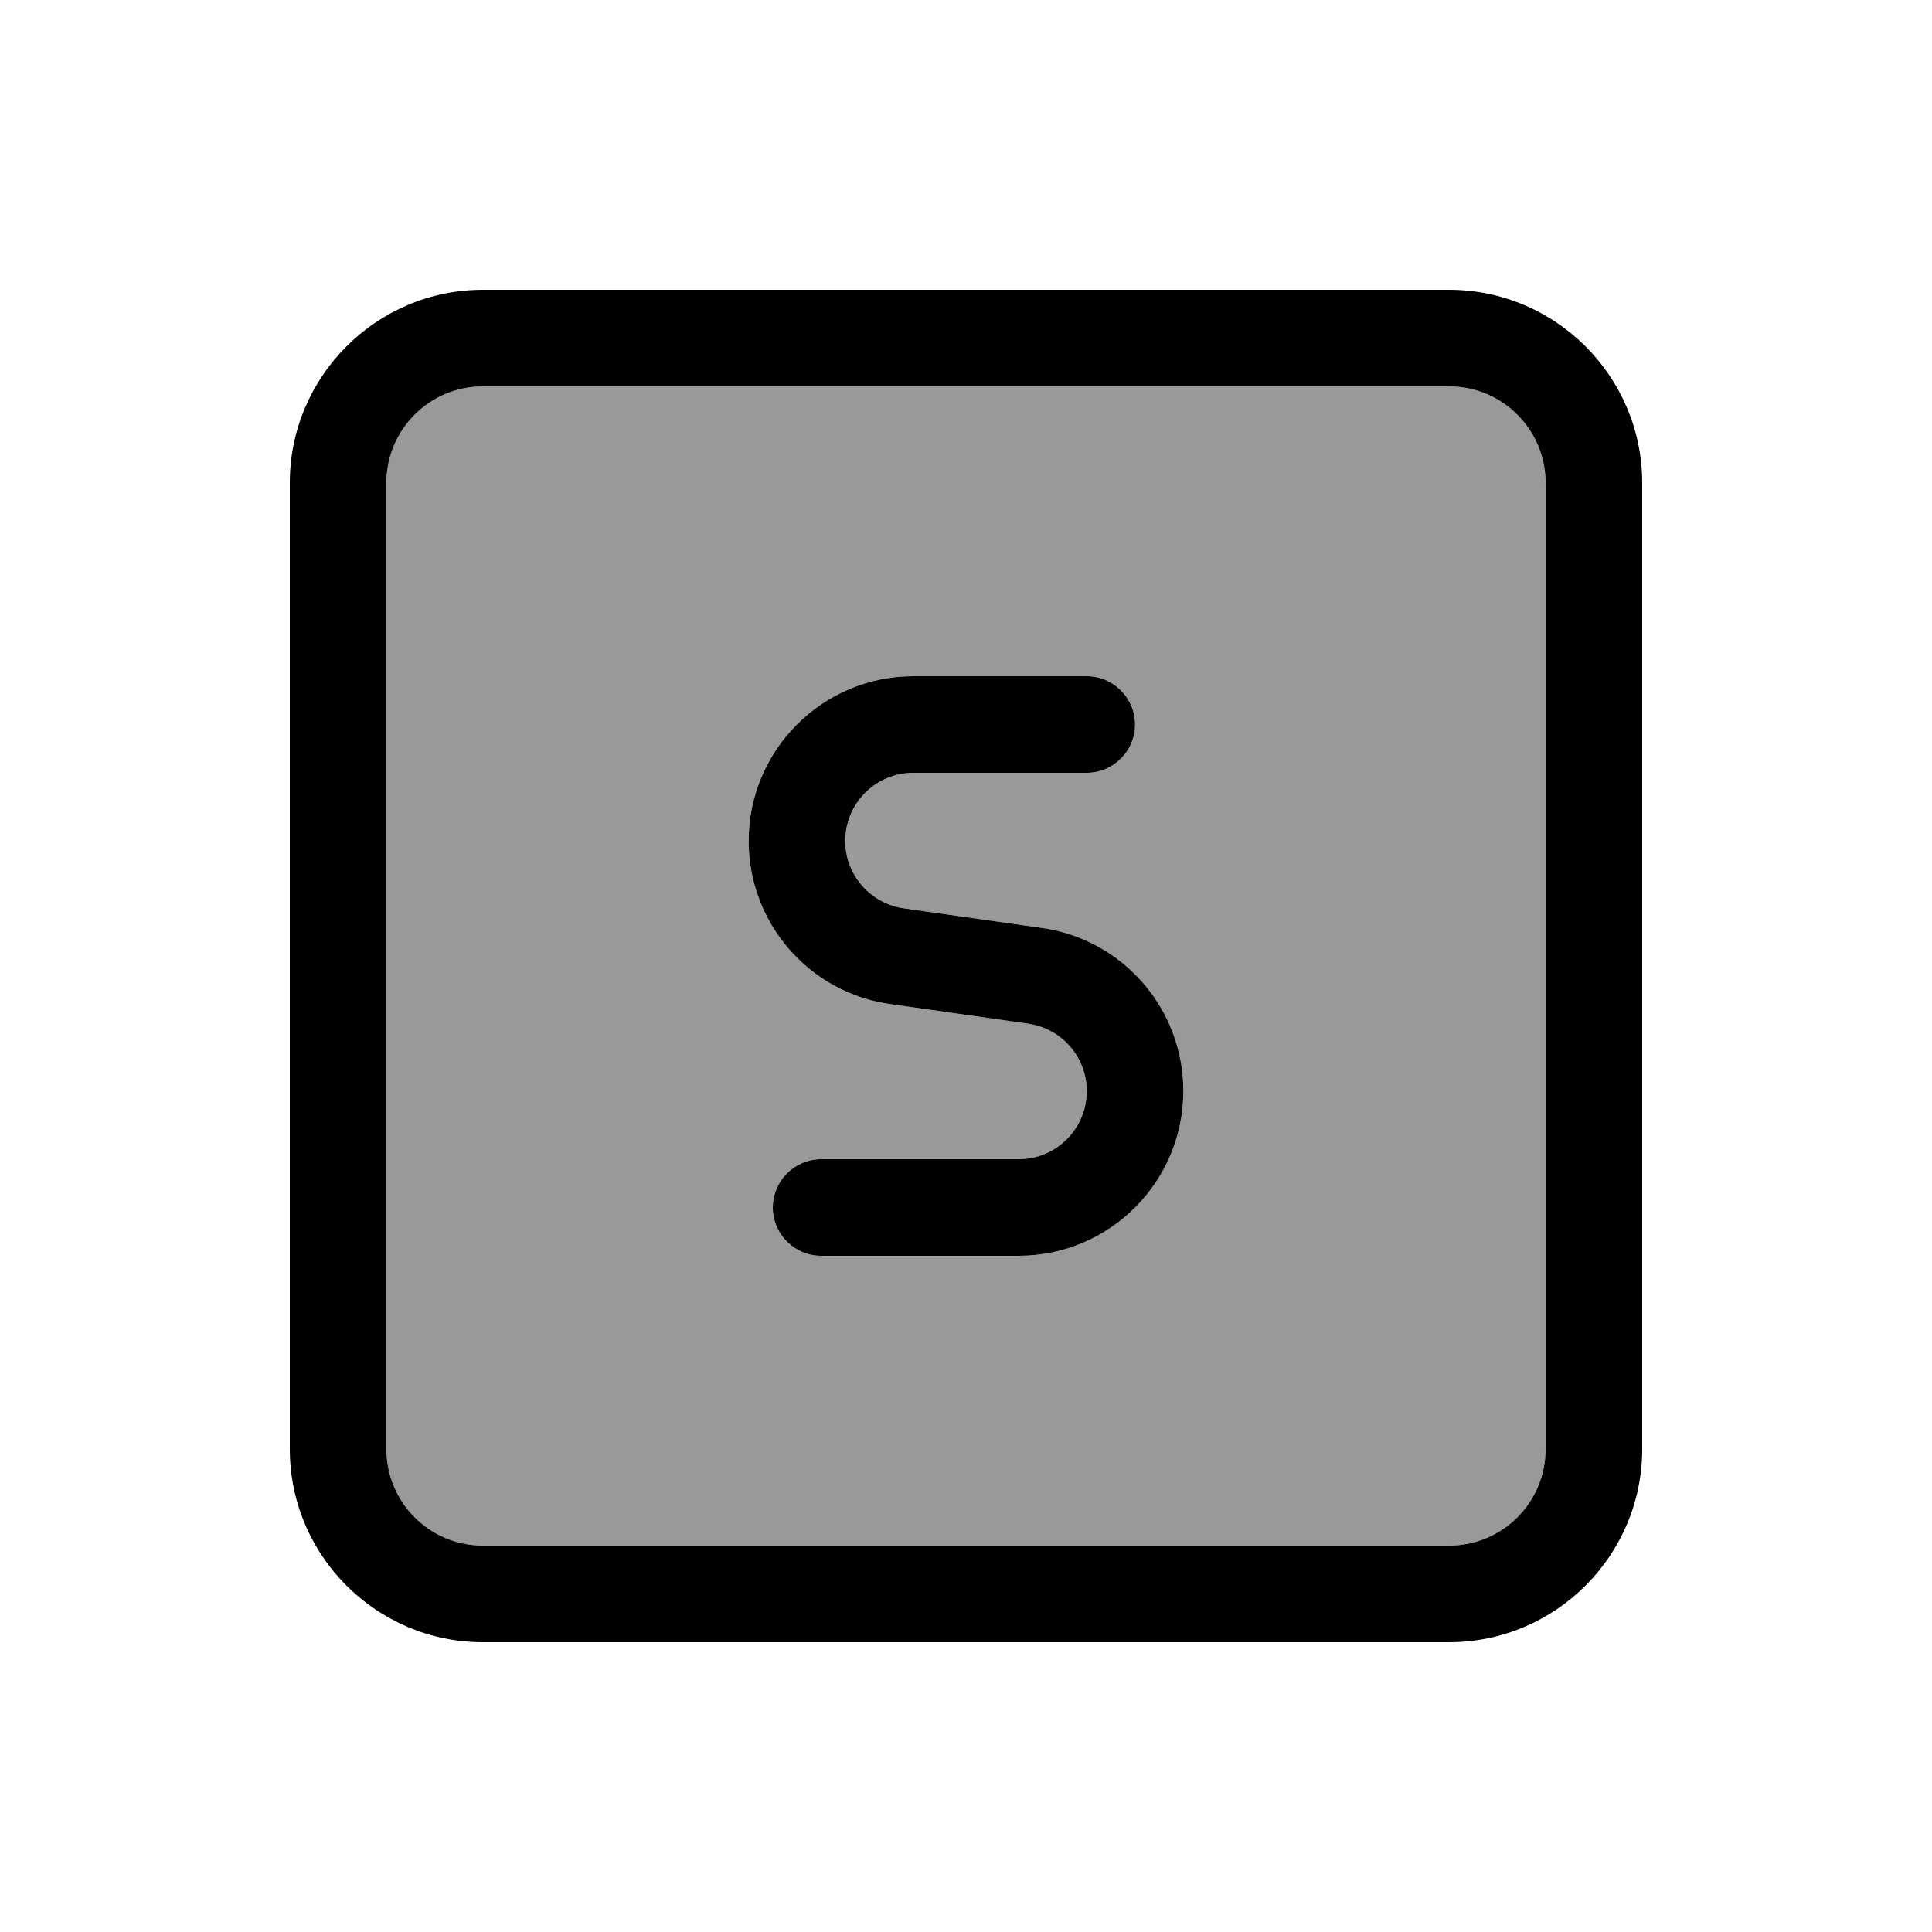 <svg xmlns="http://www.w3.org/2000/svg" viewBox="0 0 640 640"><!--! Font Awesome Pro 7.1.0 by @fontawesome - https://fontawesome.com License - https://fontawesome.com/license (Commercial License) Copyright 2025 Fonticons, Inc. --><path opacity=".4" fill="currentColor" d="M128 160L128 480C128 497.7 142.3 512 160 512L480 512C497.7 512 512 497.7 512 480L512 160C512 142.3 497.7 128 480 128L160 128C142.3 128 128 142.3 128 160zM248 278.6C248 248.5 272.4 224 302.6 224L360 224C368.8 224 376 231.2 376 240C376 248.8 368.8 256 360 256L302.6 256C290.1 256 280 266.1 280 278.6C280 289.8 288.3 299.3 299.4 300.9L345.2 307.4C372.1 311.2 392 334.3 392 361.4C392 391.5 367.6 416 337.4 416L272 416C263.2 416 256 408.8 256 400C256 391.2 263.2 384 272 384L337.4 384C349.9 384 360 373.9 360 361.4C360 350.2 351.7 340.7 340.6 339.1L294.8 332.6C267.9 328.8 248 305.7 248 278.6z"/><path fill="currentColor" d="M160 128C142.3 128 128 142.3 128 160L128 480C128 497.7 142.3 512 160 512L480 512C497.7 512 512 497.7 512 480L512 160C512 142.3 497.7 128 480 128L160 128zM96 160C96 124.7 124.7 96 160 96L480 96C515.3 96 544 124.7 544 160L544 480C544 515.3 515.3 544 480 544L160 544C124.7 544 96 515.3 96 480L96 160zM302.6 224L360 224C368.8 224 376 231.2 376 240C376 248.8 368.8 256 360 256L302.6 256C290.1 256 280 266.1 280 278.6C280 289.8 288.3 299.3 299.4 300.9L345.2 307.4C372.1 311.2 392 334.3 392 361.4C392 391.5 367.6 416 337.4 416L272 416C263.2 416 256 408.8 256 400C256 391.2 263.2 384 272 384L337.4 384C349.9 384 360 373.9 360 361.4C360 350.2 351.7 340.7 340.6 339.1L294.8 332.6C267.9 328.8 248 305.7 248 278.6C248 248.5 272.4 224 302.6 224z"/></svg>